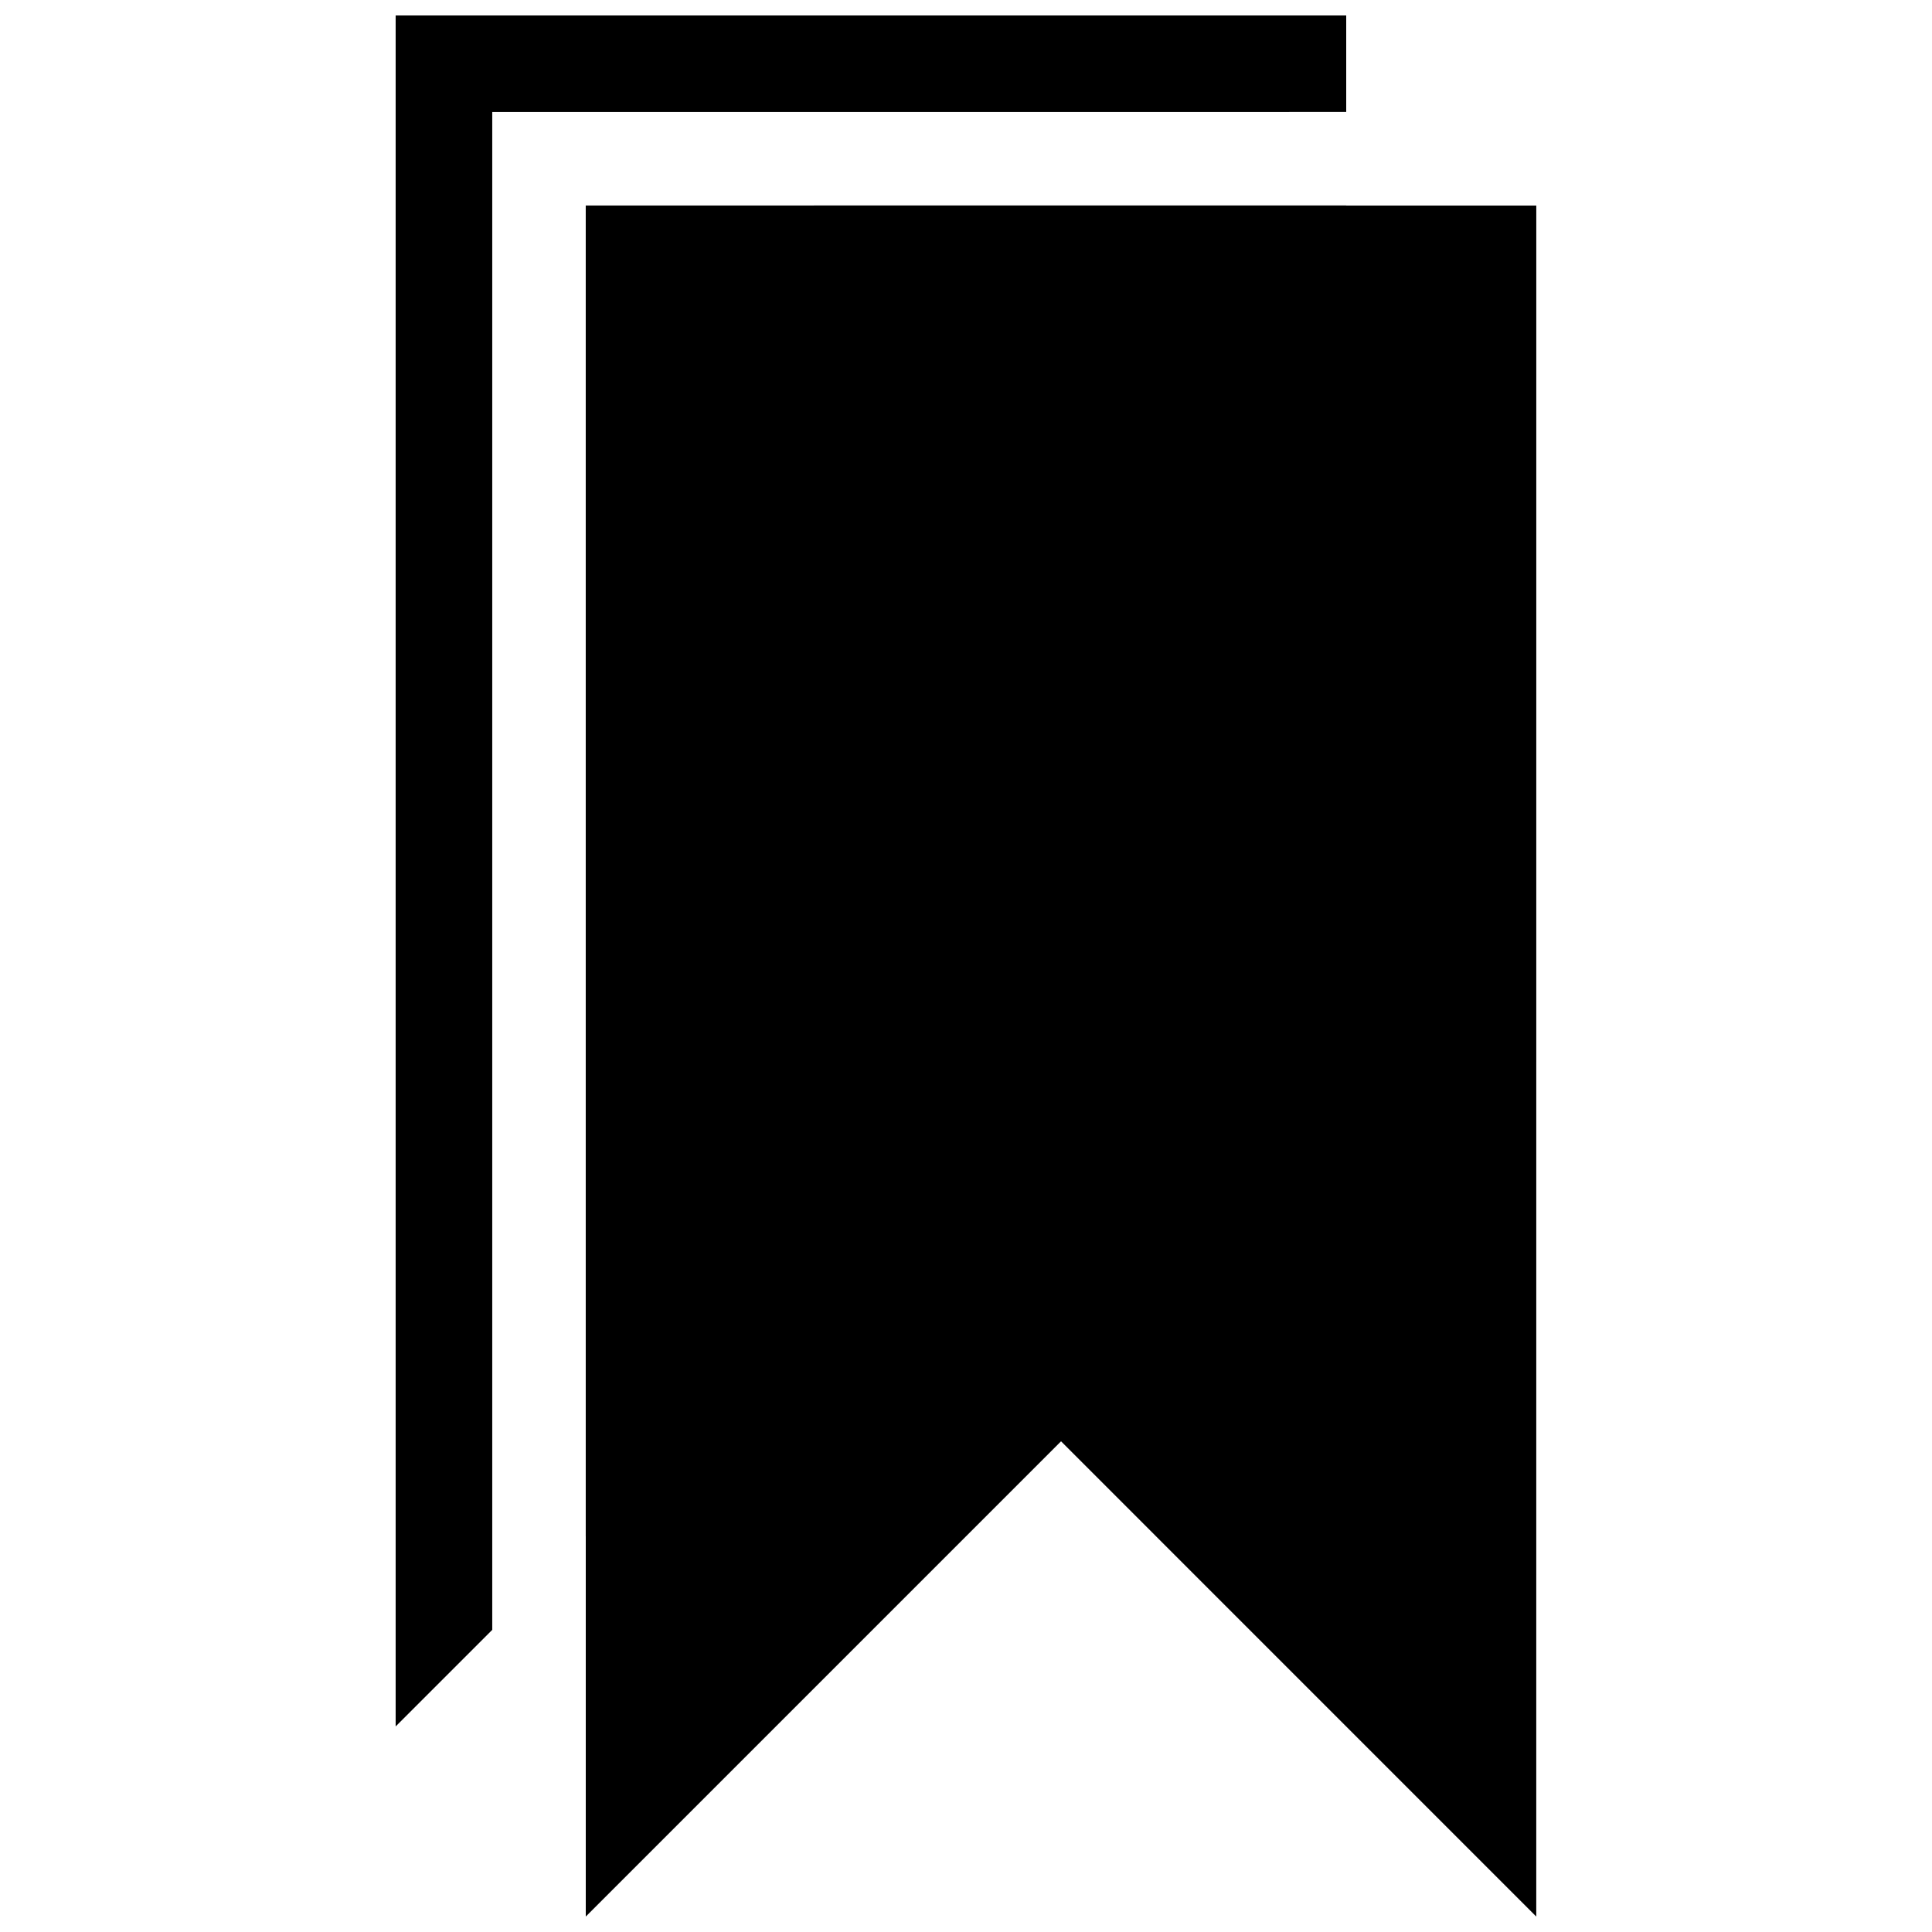 <?xml version="1.0" encoding="UTF-8"?>
<!-- Uploaded to: ICON Repo, www.svgrepo.com, Generator: ICON Repo Mixer Tools -->
<svg width="800px" height="800px" version="1.1" viewBox="144 144 512 512" xmlns="http://www.w3.org/2000/svg">
 <defs>
  <clipPath id="a">
   <path d="m248 148.09h304v503.81h-304z"/>
  </clipPath>
 </defs>
 <g clip-path="url(#a)">
  <path d="m274.45 173.68v402.25l-25.598 25.594v-453.43h251.91v25.582zm24.777 24.777v352.7l0.008-0.008v100.76l125.95-125.95 125.94 125.95 0.008-453.43h-50.379v-0.023z"/>
 </g>
</svg>